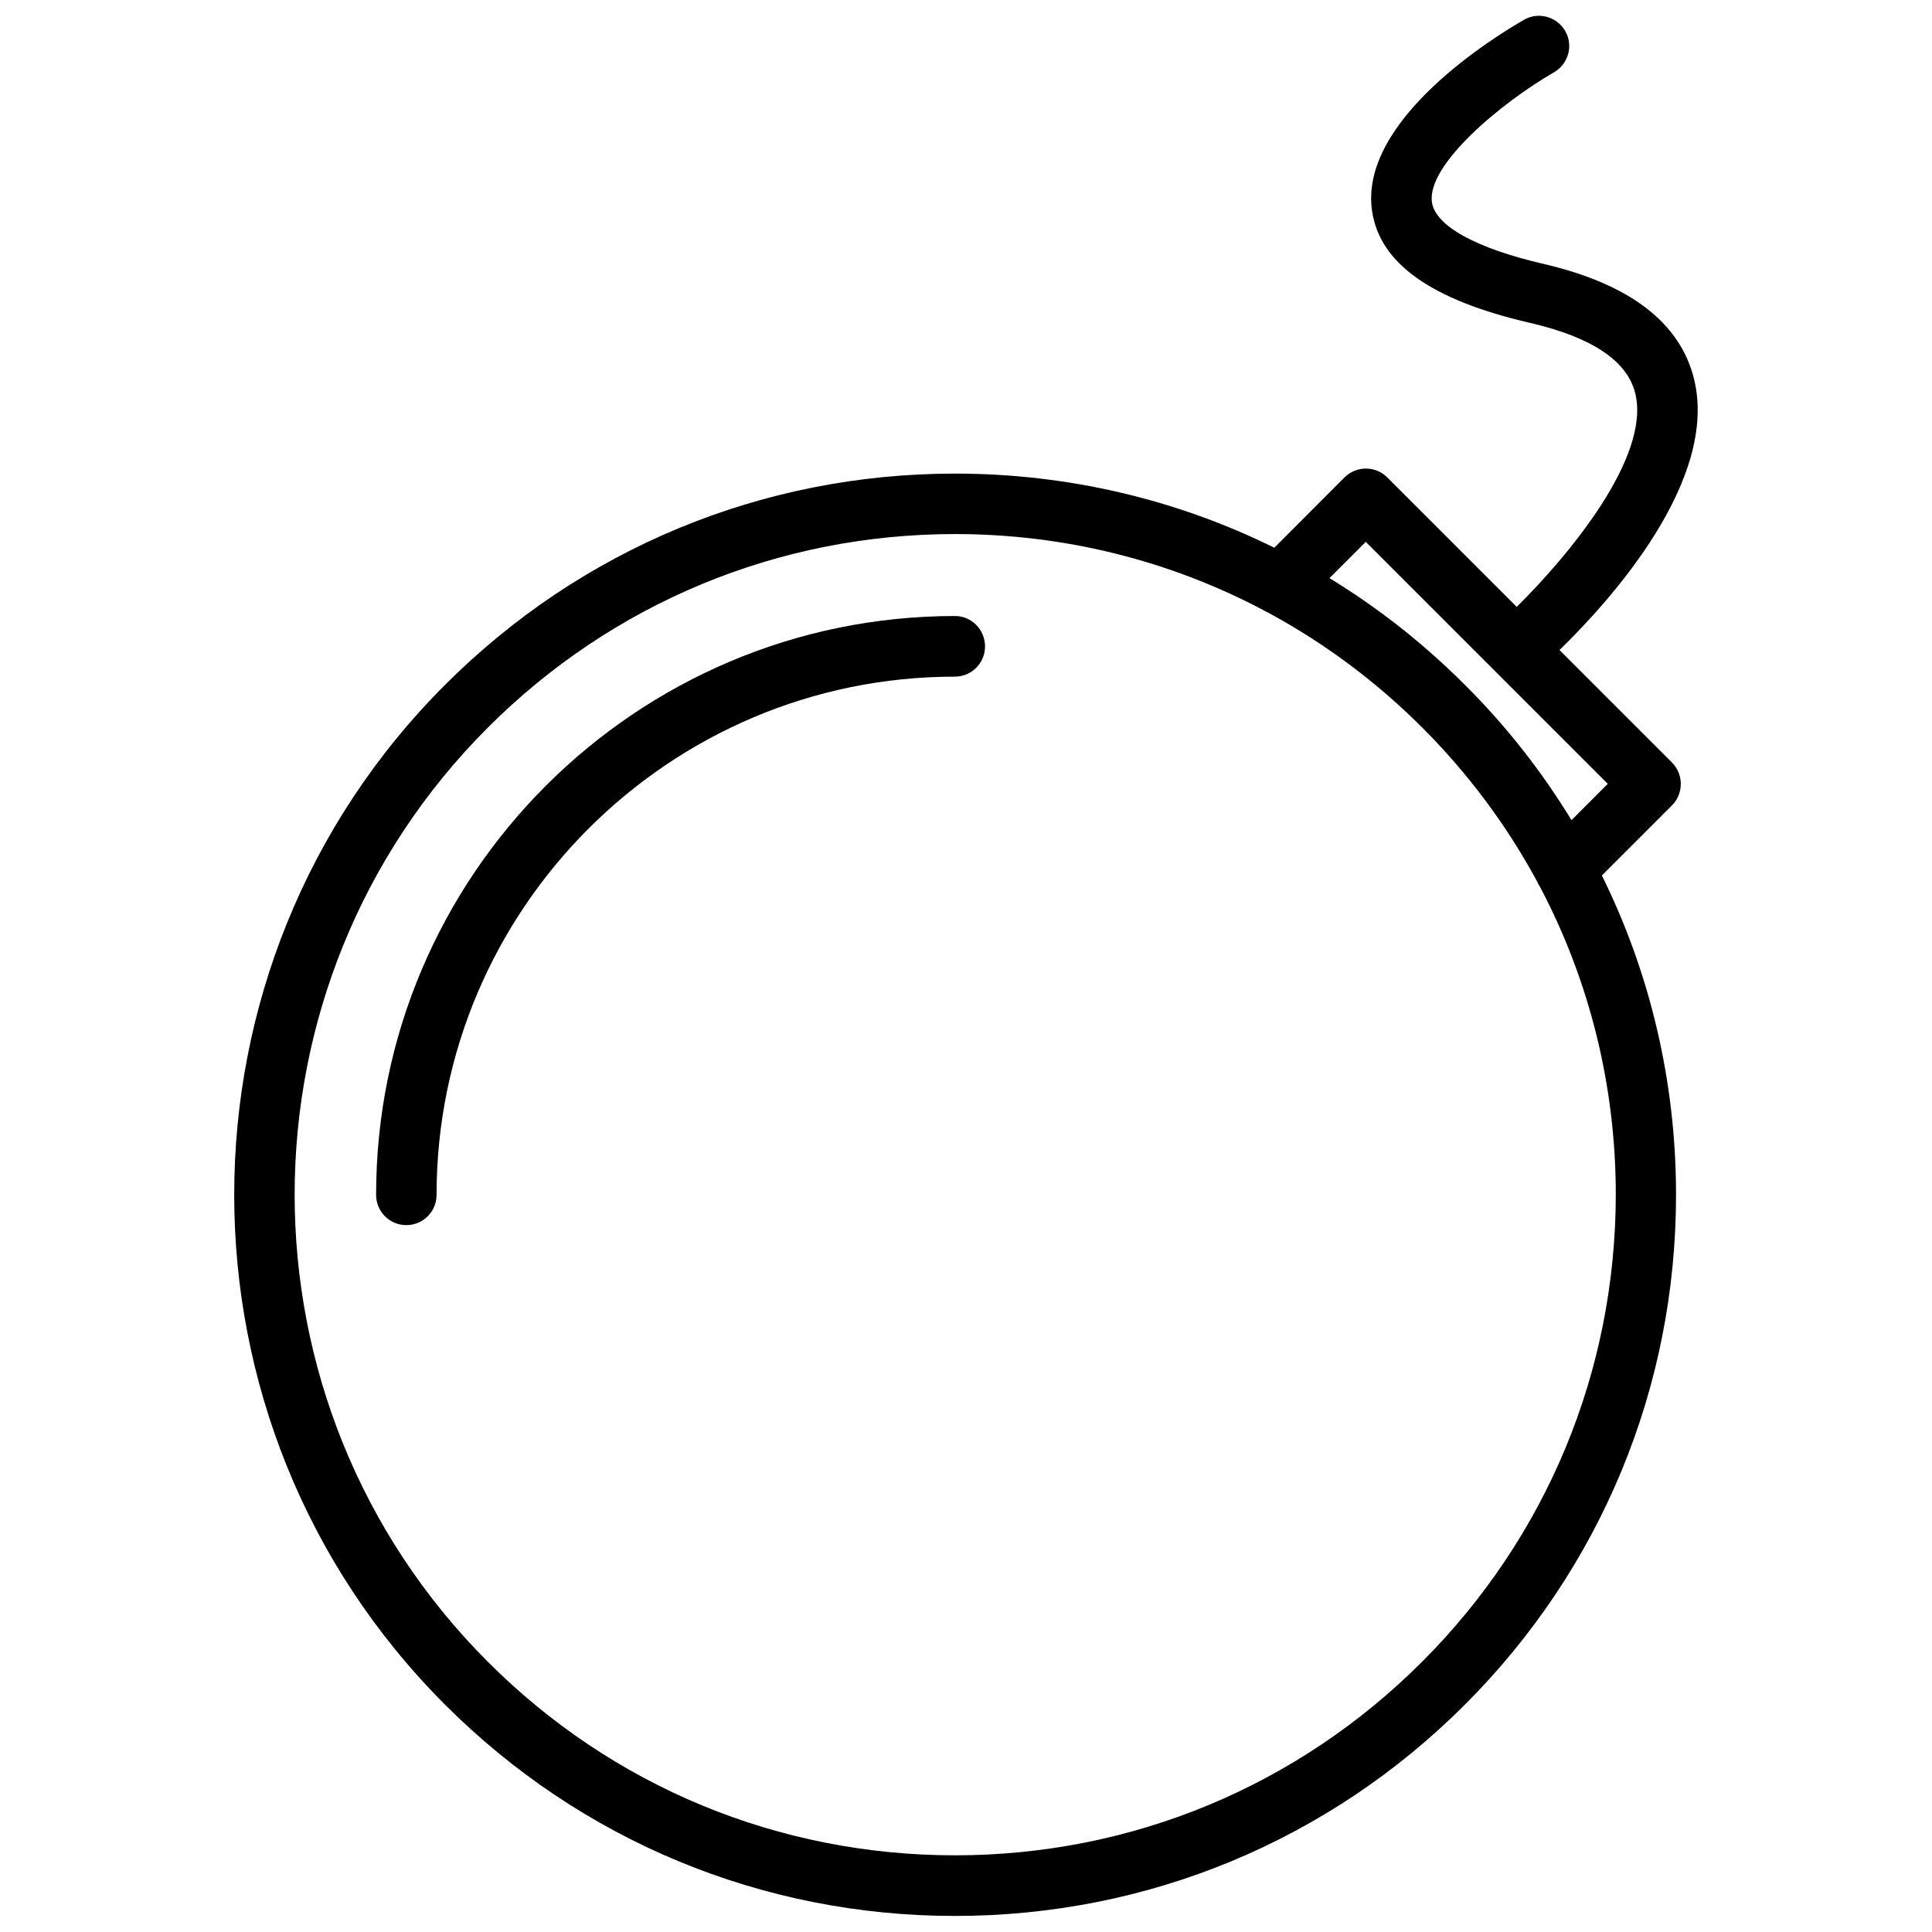 <?xml version="1.0" encoding="UTF-8"?>
<!-- Uploaded to: ICON Repo, www.svgrepo.com, Generator: ICON Repo Mixer Tools -->
<svg width="800px" height="800px" version="1.1" viewBox="144 144 512 512" xmlns="http://www.w3.org/2000/svg">
 <defs>
  <clipPath id="a">
   <path d="m206 148.09h388v503.81h-388z"/>
  </clipPath>
 </defs>
 <path d="m397.08 307.25c-84.59 0-153.41 68.82-153.41 153.41 0 4.434 3.578 8.012 8.012 8.012 4.434 0 8.012-3.578 8.012-8.012 0-75.723 61.617-137.34 137.34-137.34 4.434 0 8.012-3.578 8.012-8.012-0.008-4.43-3.531-8.059-7.965-8.059z"/>
 <g clip-path="url(#a)">
  <path d="m589.43 351.73c0-2.117-0.855-4.18-2.367-5.691l-29.773-29.773c13.602-13.25 42.32-45.09 35.621-71.945-3.727-14.914-17.129-25.09-39.852-30.379-17.887-4.133-28.668-10.078-29.574-16.324-1.461-9.926 18.438-26.449 32.344-34.461 3.828-2.215 5.188-7.106 2.973-10.934-2.215-3.828-7.106-5.188-10.934-2.973-7.356 4.231-43.832 26.449-40.254 50.684 2.066 13.906 15.719 23.578 41.816 29.625 16.375 3.777 25.746 10.027 27.91 18.59 4.281 17.078-18.086 43.527-31.387 56.68l-34.309-34.309c-3.125-3.125-8.211-3.125-11.336 0l-18.594 18.637c-25.996-12.848-54.816-19.648-84.641-19.648-51.035 0-99.051 19.902-135.12 55.973-74.512 74.516-74.512 195.78 0 270.29 36.074 36.074 84.086 55.973 135.12 55.973 51.035 0 99.051-19.902 135.12-55.973 36.074-36.074 55.973-84.086 55.973-135.12 0-29.824-6.801-58.645-19.648-84.641l18.59-18.59c1.516-1.512 2.32-3.578 2.32-5.691zm-68.566 232.66c-33.051 33.051-77.031 51.289-123.79 51.289-46.754-0.004-90.738-18.191-123.79-51.289-68.266-68.266-68.266-179.3 0-247.57 33.051-33.051 77.031-51.289 123.79-51.289 28.969 0 56.828 7.004 81.719 20.152 0.352 0.25 0.754 0.402 1.16 0.605 14.863 8.012 28.668 18.238 40.961 30.531 12.293 12.293 22.52 26.098 30.531 40.961 0.152 0.402 0.352 0.754 0.605 1.109 13.148 24.887 20.152 52.75 20.152 81.719-0.055 46.797-18.289 90.73-51.34 123.78zm39.598-223.04c-7.859-12.898-17.281-24.938-28.266-35.871-10.934-10.934-22.973-20.402-35.871-28.266l9.621-9.621 64.137 64.137z"/>
 </g>
</svg>